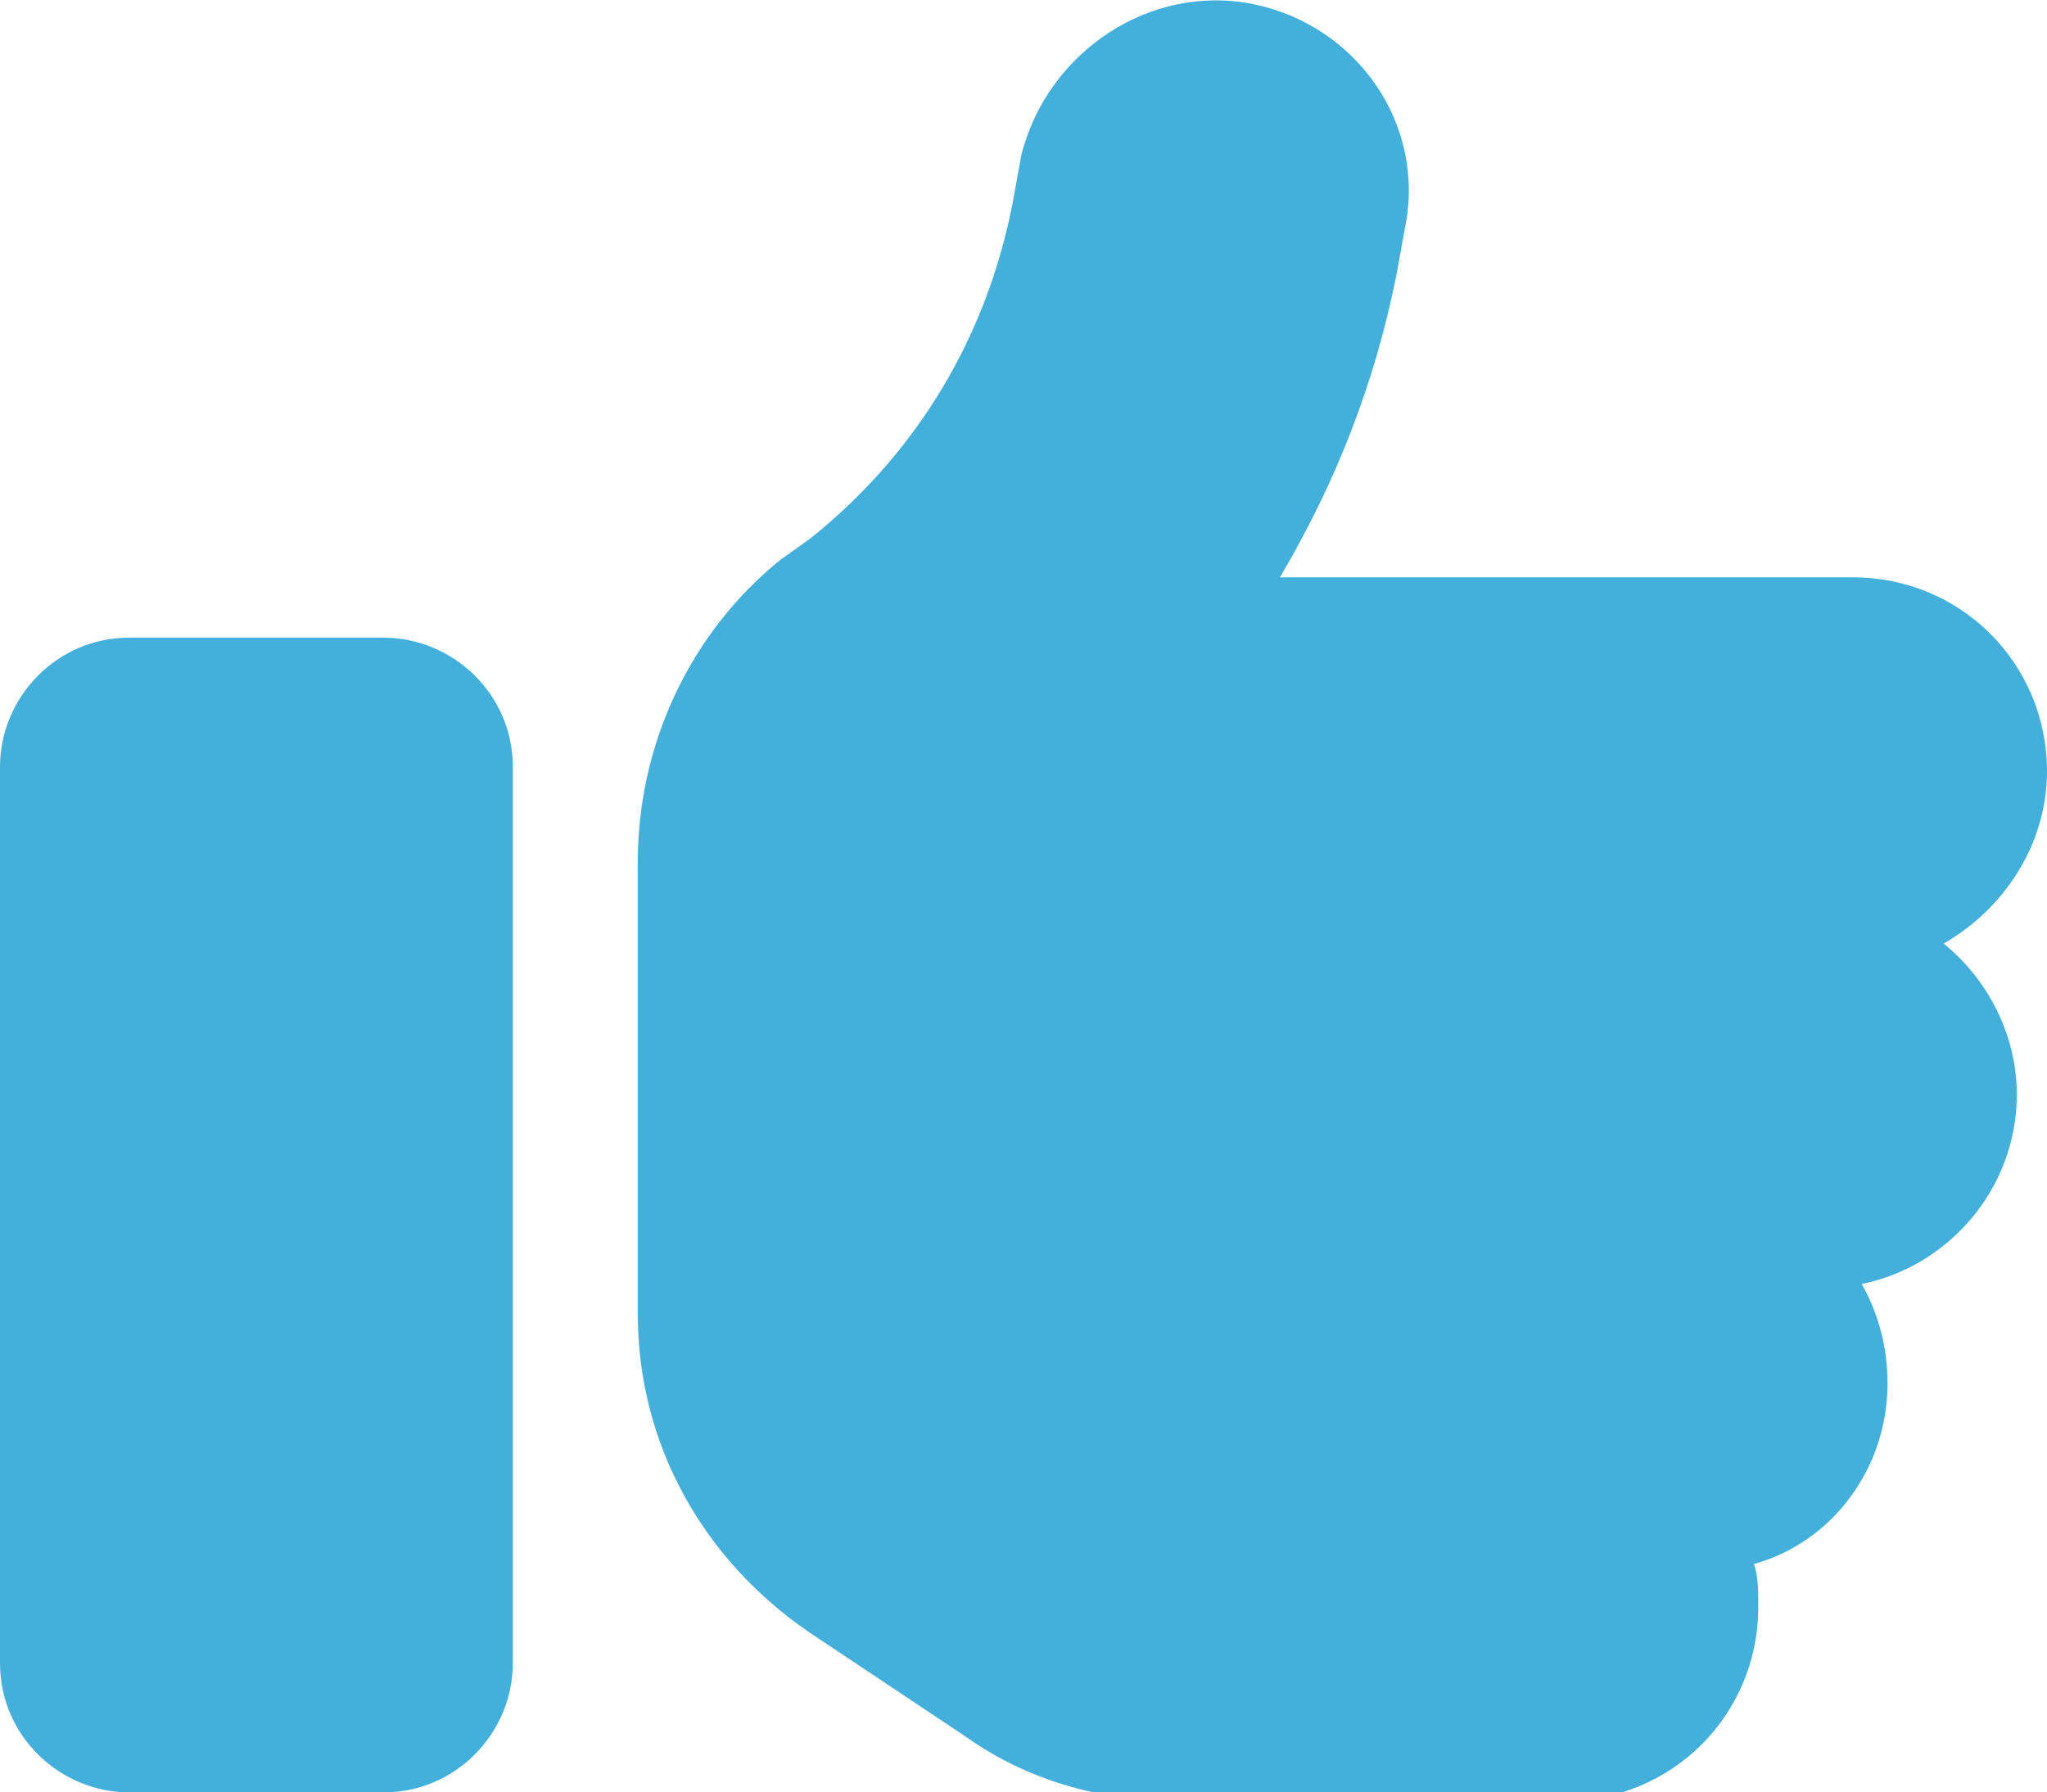 <?xml version="1.0" encoding="utf-8"?>
<!-- Generator: Adobe Illustrator 28.2.0, SVG Export Plug-In . SVG Version: 6.00 Build 0)  -->
<svg version="1.1" id="_レイヤー_2" xmlns="http://www.w3.org/2000/svg" xmlns:xlink="http://www.w3.org/1999/xlink" x="0px"
	 y="0px" viewBox="0 0 47.5 41.6" style="enable-background:new 0 0 47.5 41.6;" xml:space="preserve">
<style type="text/css">
	.st0{fill:#44AFDB;}
</style>
<path class="st0" d="M29.1,0.1c2.4,0.5,4,2.8,3.5,5.2l-0.2,1.1c-0.5,2.5-1.4,4.8-2.7,7H43c2.5,0,4.5,2,4.5,4.5c0,1.7-1,3.2-2.4,4
	c1,0.8,1.7,2.1,1.7,3.5c0,2.2-1.6,4-3.6,4.4c0.4,0.7,0.6,1.5,0.6,2.3c0,2-1.3,3.7-3.1,4.2c0.1,0.3,0.1,0.6,0.1,1
	c0,2.5-2,4.5-4.5,4.5h-9c-1.8,0-3.5-0.5-4.9-1.5l-3.6-2.4c-2.5-1.7-4-4.4-4-7.4v-3.6v-4.5V20c0-2.7,1.2-5.3,3.3-7l0.7-0.5
	c2.5-2,4.1-4.7,4.7-7.8l0.2-1.1C24.3,1.2,26.7-0.4,29.1,0.1L29.1,0.1z M3,14.8h5.9c1.6,0,3,1.3,3,3v20.8c0,1.6-1.3,3-3,3H3
	c-1.6,0-3-1.3-3-3V17.8C0,16.2,1.3,14.8,3,14.8z"/>
</svg>
